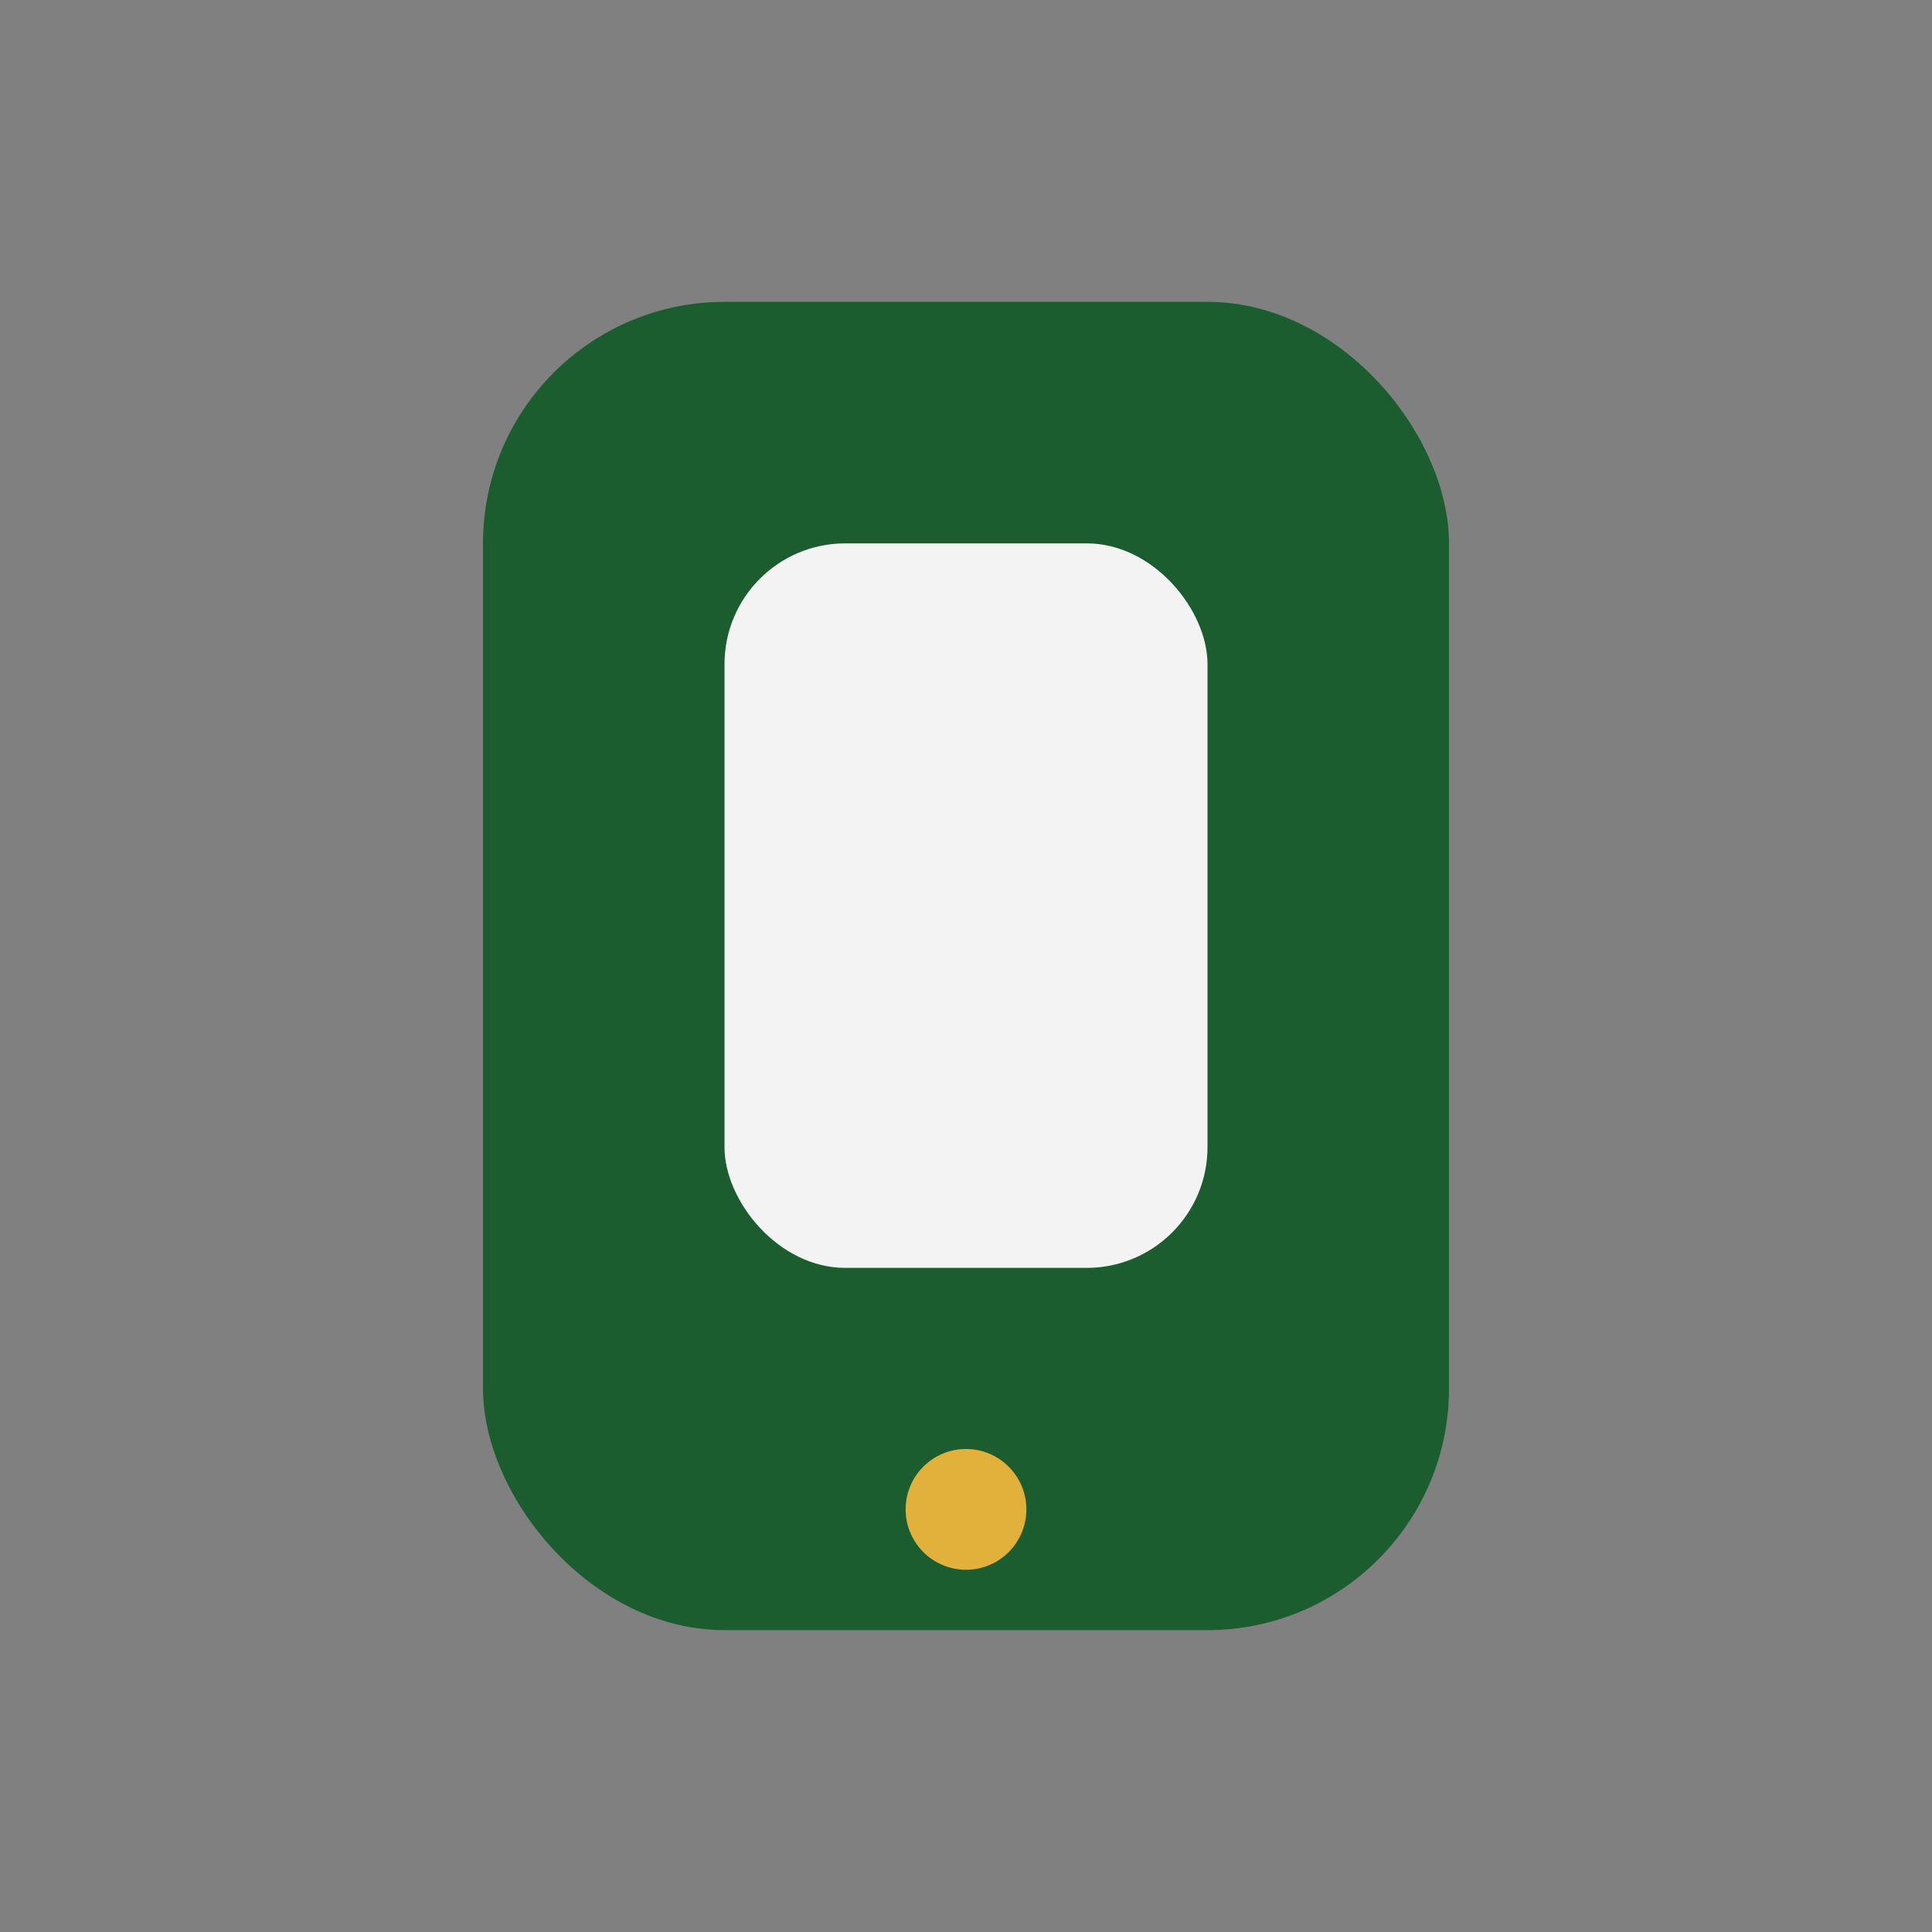 <?xml version="1.0" encoding="UTF-8"?>
<svg xmlns="http://www.w3.org/2000/svg" width="32" height="32" viewBox="0 0 32 32"><rect x="0" y="0" width="32" height="32" fill="#808080" stroke="none"/><rect x="8" y="5" width="16" height="22" rx="4" fill="#1C5D30"/><rect x="12" y="9" width="8" height="12" rx="2" fill="#F3F3F3"/><circle cx="16" cy="25" r="1" fill="#E2B13C"/></svg>